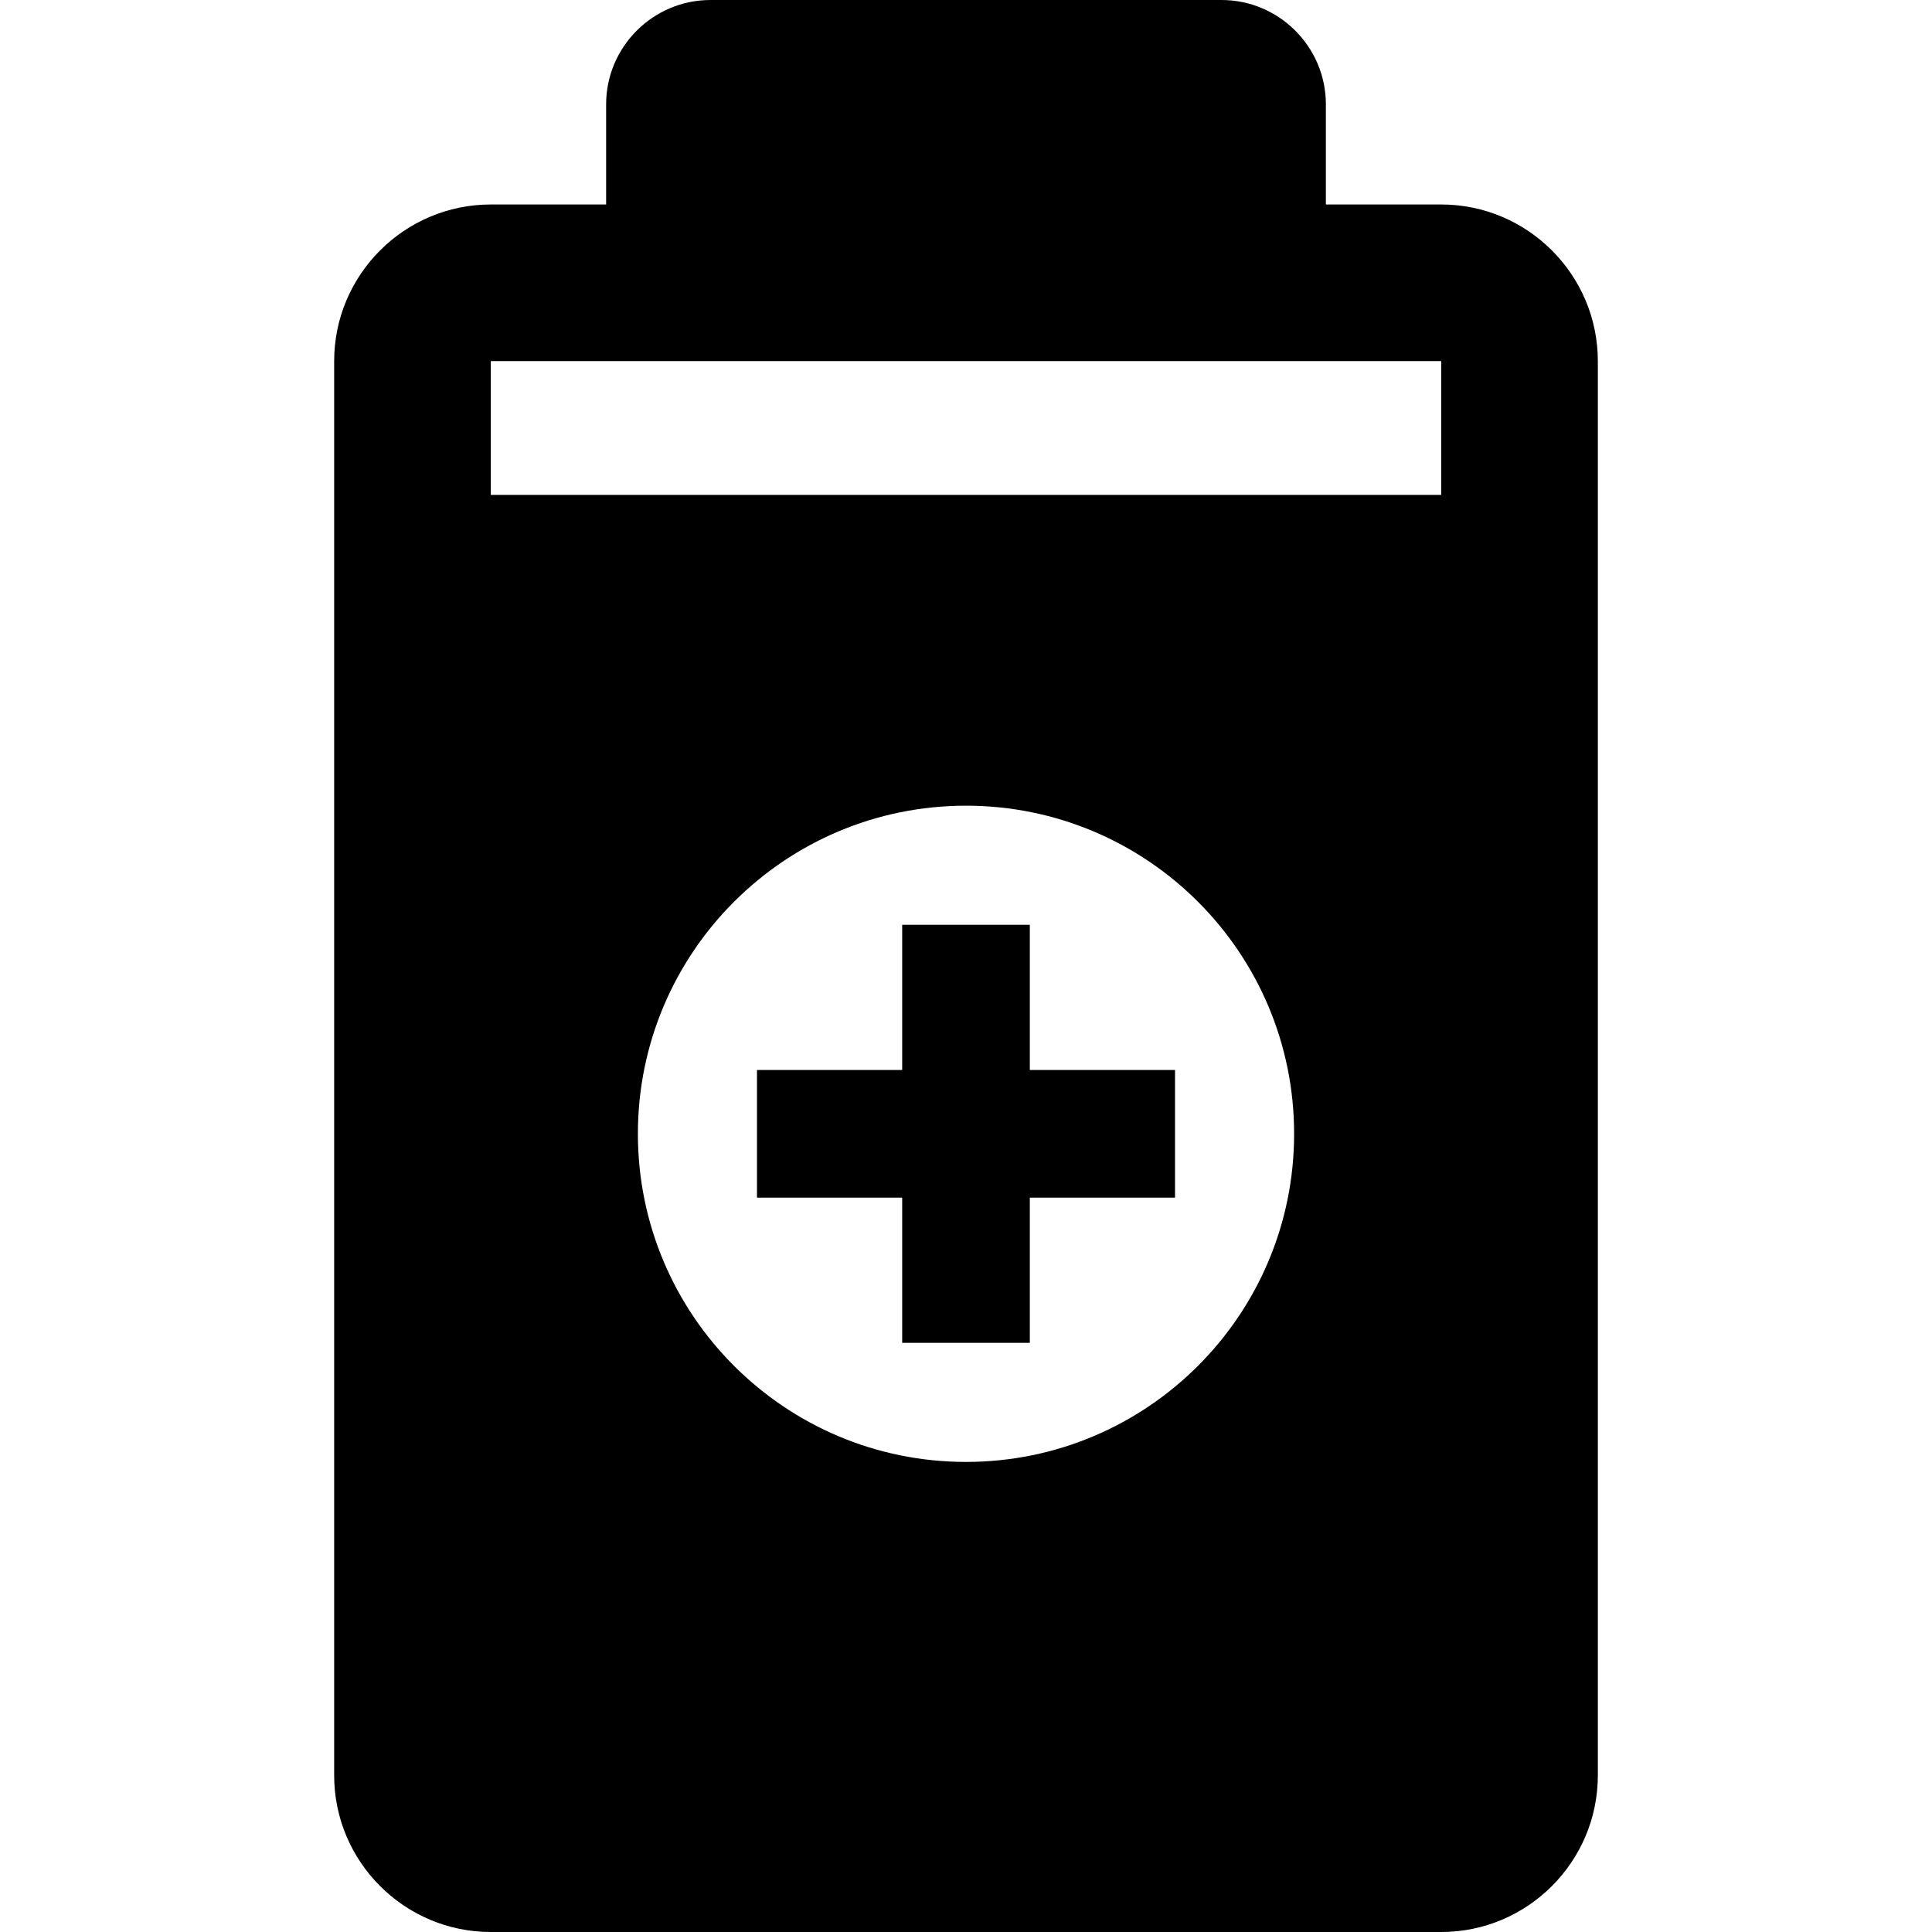<?xml version="1.0" encoding="iso-8859-1"?>
<!-- Uploaded to: SVG Repo, www.svgrepo.com, Generator: SVG Repo Mixer Tools -->
<!DOCTYPE svg PUBLIC "-//W3C//DTD SVG 1.1//EN" "http://www.w3.org/Graphics/SVG/1.1/DTD/svg11.dtd">
<svg fill="#000000" height="800px" width="800px" version="1.1" id="Capa_1" xmlns="http://www.w3.org/2000/svg" xmlns:xlink="http://www.w3.org/1999/xlink" 
	 viewBox="0 0 370.021 370.021" xml:space="preserve">
<g>
	<path d="M276.022,39.163h-22.086V20c0-11.028-8.972-20-20-20h-97.85c-11.028,0-20,8.972-20,20v19.163H94c-16.542,0-30,13.458-30,30
		v270.858c0,16.542,13.458,30,30,30h182.022c16.542,0,30-13.458,30-30V69.163C306.022,52.621,292.564,39.163,276.022,39.163z
		 M185.011,279.991c-34.706,0-62.841-28.135-62.841-62.841s28.135-62.841,62.841-62.841s62.841,28.135,62.841,62.841
		S219.717,279.991,185.011,279.991z M276.022,94.78H94V69.163h182.022V94.78C276.022,94.78,276.022,94.78,276.022,94.78z"/>
	<polygon points="197.234,177.117 172.788,177.117 172.788,204.926 144.979,204.926 144.979,229.373 172.788,229.373 
		172.788,257.182 197.234,257.182 197.234,229.373 225.043,229.373 225.043,204.926 197.234,204.926 	"/>
</g>
</svg>